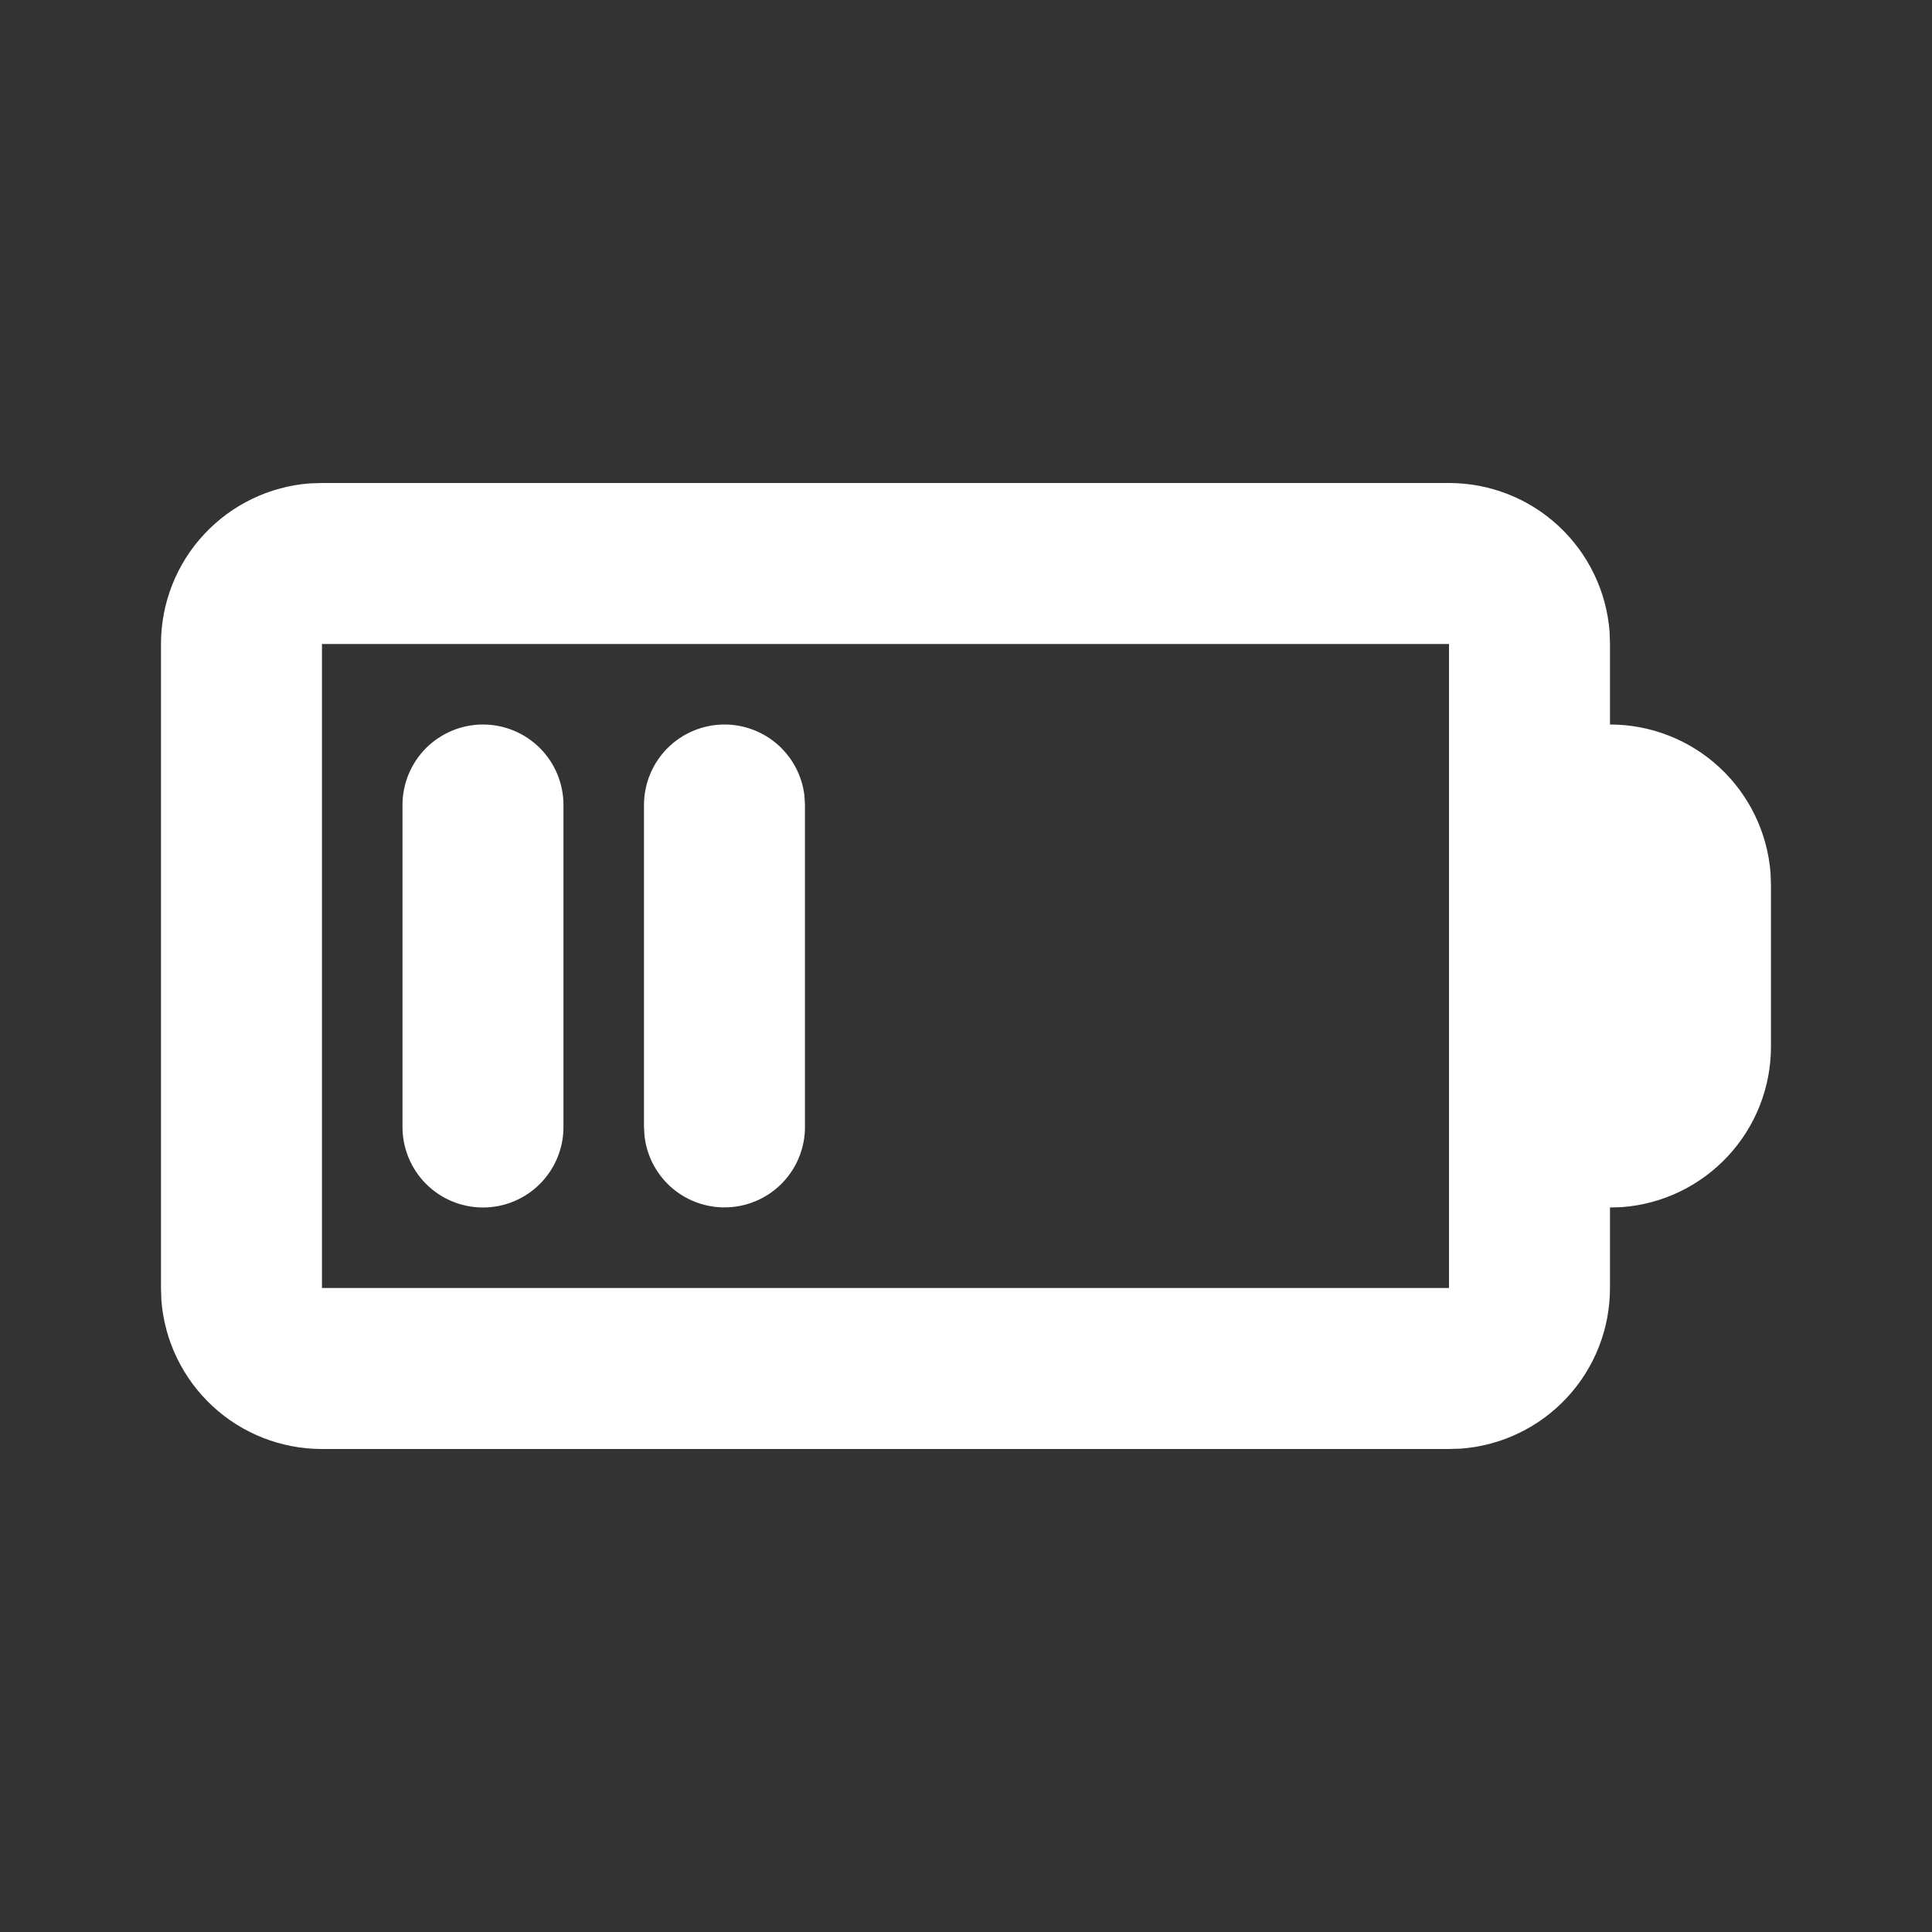 <svg width="40" height="40" viewBox="0 0 40 40" fill="none" xmlns="http://www.w3.org/2000/svg">
<rect x="0" y="0" width="40" height="40" fill="#333333" stroke="none"/>
<path d="M30 10C30.841 10 31.651 10.317 32.267 10.889C32.884 11.461 33.262 12.245 33.325 13.083L33.333 13.333V15C34.174 15 34.984 15.317 35.601 15.889C36.217 16.461 36.595 17.245 36.658 18.083L36.666 18.333V21.667C36.667 22.508 36.349 23.318 35.777 23.934C35.205 24.551 34.422 24.929 33.583 24.992L33.333 25V26.667C33.333 27.508 33.016 28.318 32.444 28.934C31.872 29.551 31.088 29.929 30.25 29.992L30 30H6.666C5.825 30 5.015 29.683 4.399 29.111C3.782 28.539 3.404 27.755 3.341 26.917L3.333 26.667V13.333C3.333 12.492 3.65 11.682 4.222 11.066C4.794 10.449 5.578 10.071 6.416 10.008L6.666 10H30ZM30 13.333H6.666V26.667H30V13.333ZM10 15C10.442 15 10.866 15.176 11.178 15.488C11.491 15.801 11.666 16.225 11.666 16.667V23.333C11.666 23.775 11.491 24.199 11.178 24.512C10.866 24.824 10.442 25 10 25C9.558 25 9.134 24.824 8.821 24.512C8.509 24.199 8.333 23.775 8.333 23.333V16.667C8.333 16.225 8.509 15.801 8.821 15.488C9.134 15.176 9.558 15 10 15ZM15 15C15.408 15 15.802 15.15 16.107 15.421C16.412 15.693 16.607 16.066 16.655 16.472L16.666 16.667V23.333C16.666 23.758 16.503 24.167 16.212 24.476C15.92 24.785 15.521 24.97 15.097 24.995C14.673 25.02 14.256 24.882 13.93 24.61C13.604 24.337 13.395 23.95 13.345 23.528L13.333 23.333V16.667C13.333 16.225 13.509 15.801 13.821 15.488C14.134 15.176 14.558 15 15 15Z" fill="white"/>
</svg>
